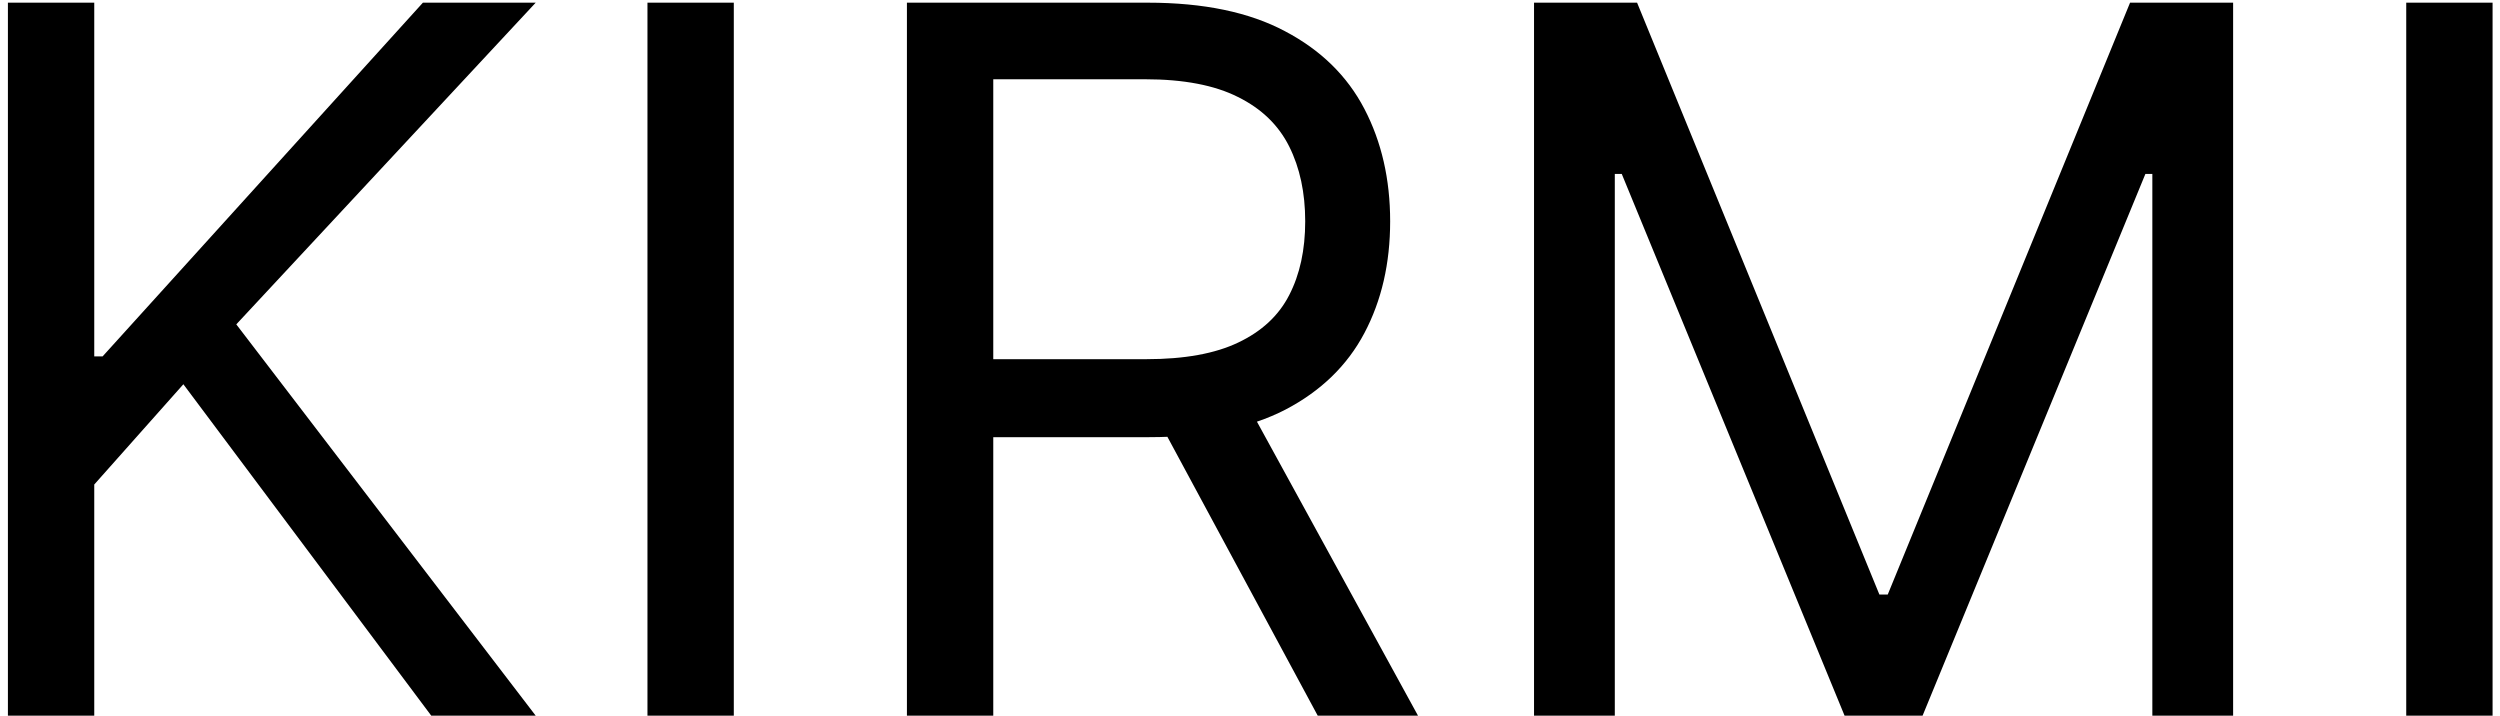 <?xml version="1.0" encoding="UTF-8"?> <svg xmlns="http://www.w3.org/2000/svg" width="255" height="73" viewBox="0 0 255 73" fill="none"><path d="M0.807 73V0.273H9.614V36.352H10.466L43.136 0.273H54.642L24.102 33.085L54.642 73H43.989L18.704 39.193L9.614 49.42V73H0.807ZM74.848 0.273V73H66.041V0.273H74.848ZM92.506 73V0.273H117.08C122.762 0.273 127.426 1.243 131.071 3.185C134.717 5.102 137.416 7.742 139.168 11.104C140.92 14.465 141.796 18.289 141.796 22.574C141.796 26.859 140.92 30.659 139.168 33.973C137.416 37.287 134.729 39.892 131.107 41.785C127.485 43.656 122.856 44.591 117.222 44.591H97.336V36.636H116.938C120.82 36.636 123.945 36.068 126.313 34.932C128.704 33.795 130.432 32.186 131.498 30.102C132.587 27.995 133.131 25.486 133.131 22.574C133.131 19.662 132.587 17.117 131.498 14.939C130.409 12.761 128.668 11.08 126.277 9.896C123.886 8.689 120.726 8.085 116.796 8.085H101.313V73H92.506ZM126.739 40.33L144.637 73H134.409L116.796 40.33H126.739ZM156.471 0.273H166.982L191.698 60.642H192.55L217.266 0.273H227.778V73H219.539V17.744H218.829L196.102 73H188.147L165.42 17.744H164.71V73H156.471V0.273ZM254.243 0.273V73H245.436V0.273H254.243Z" fill="black"></path></svg> 